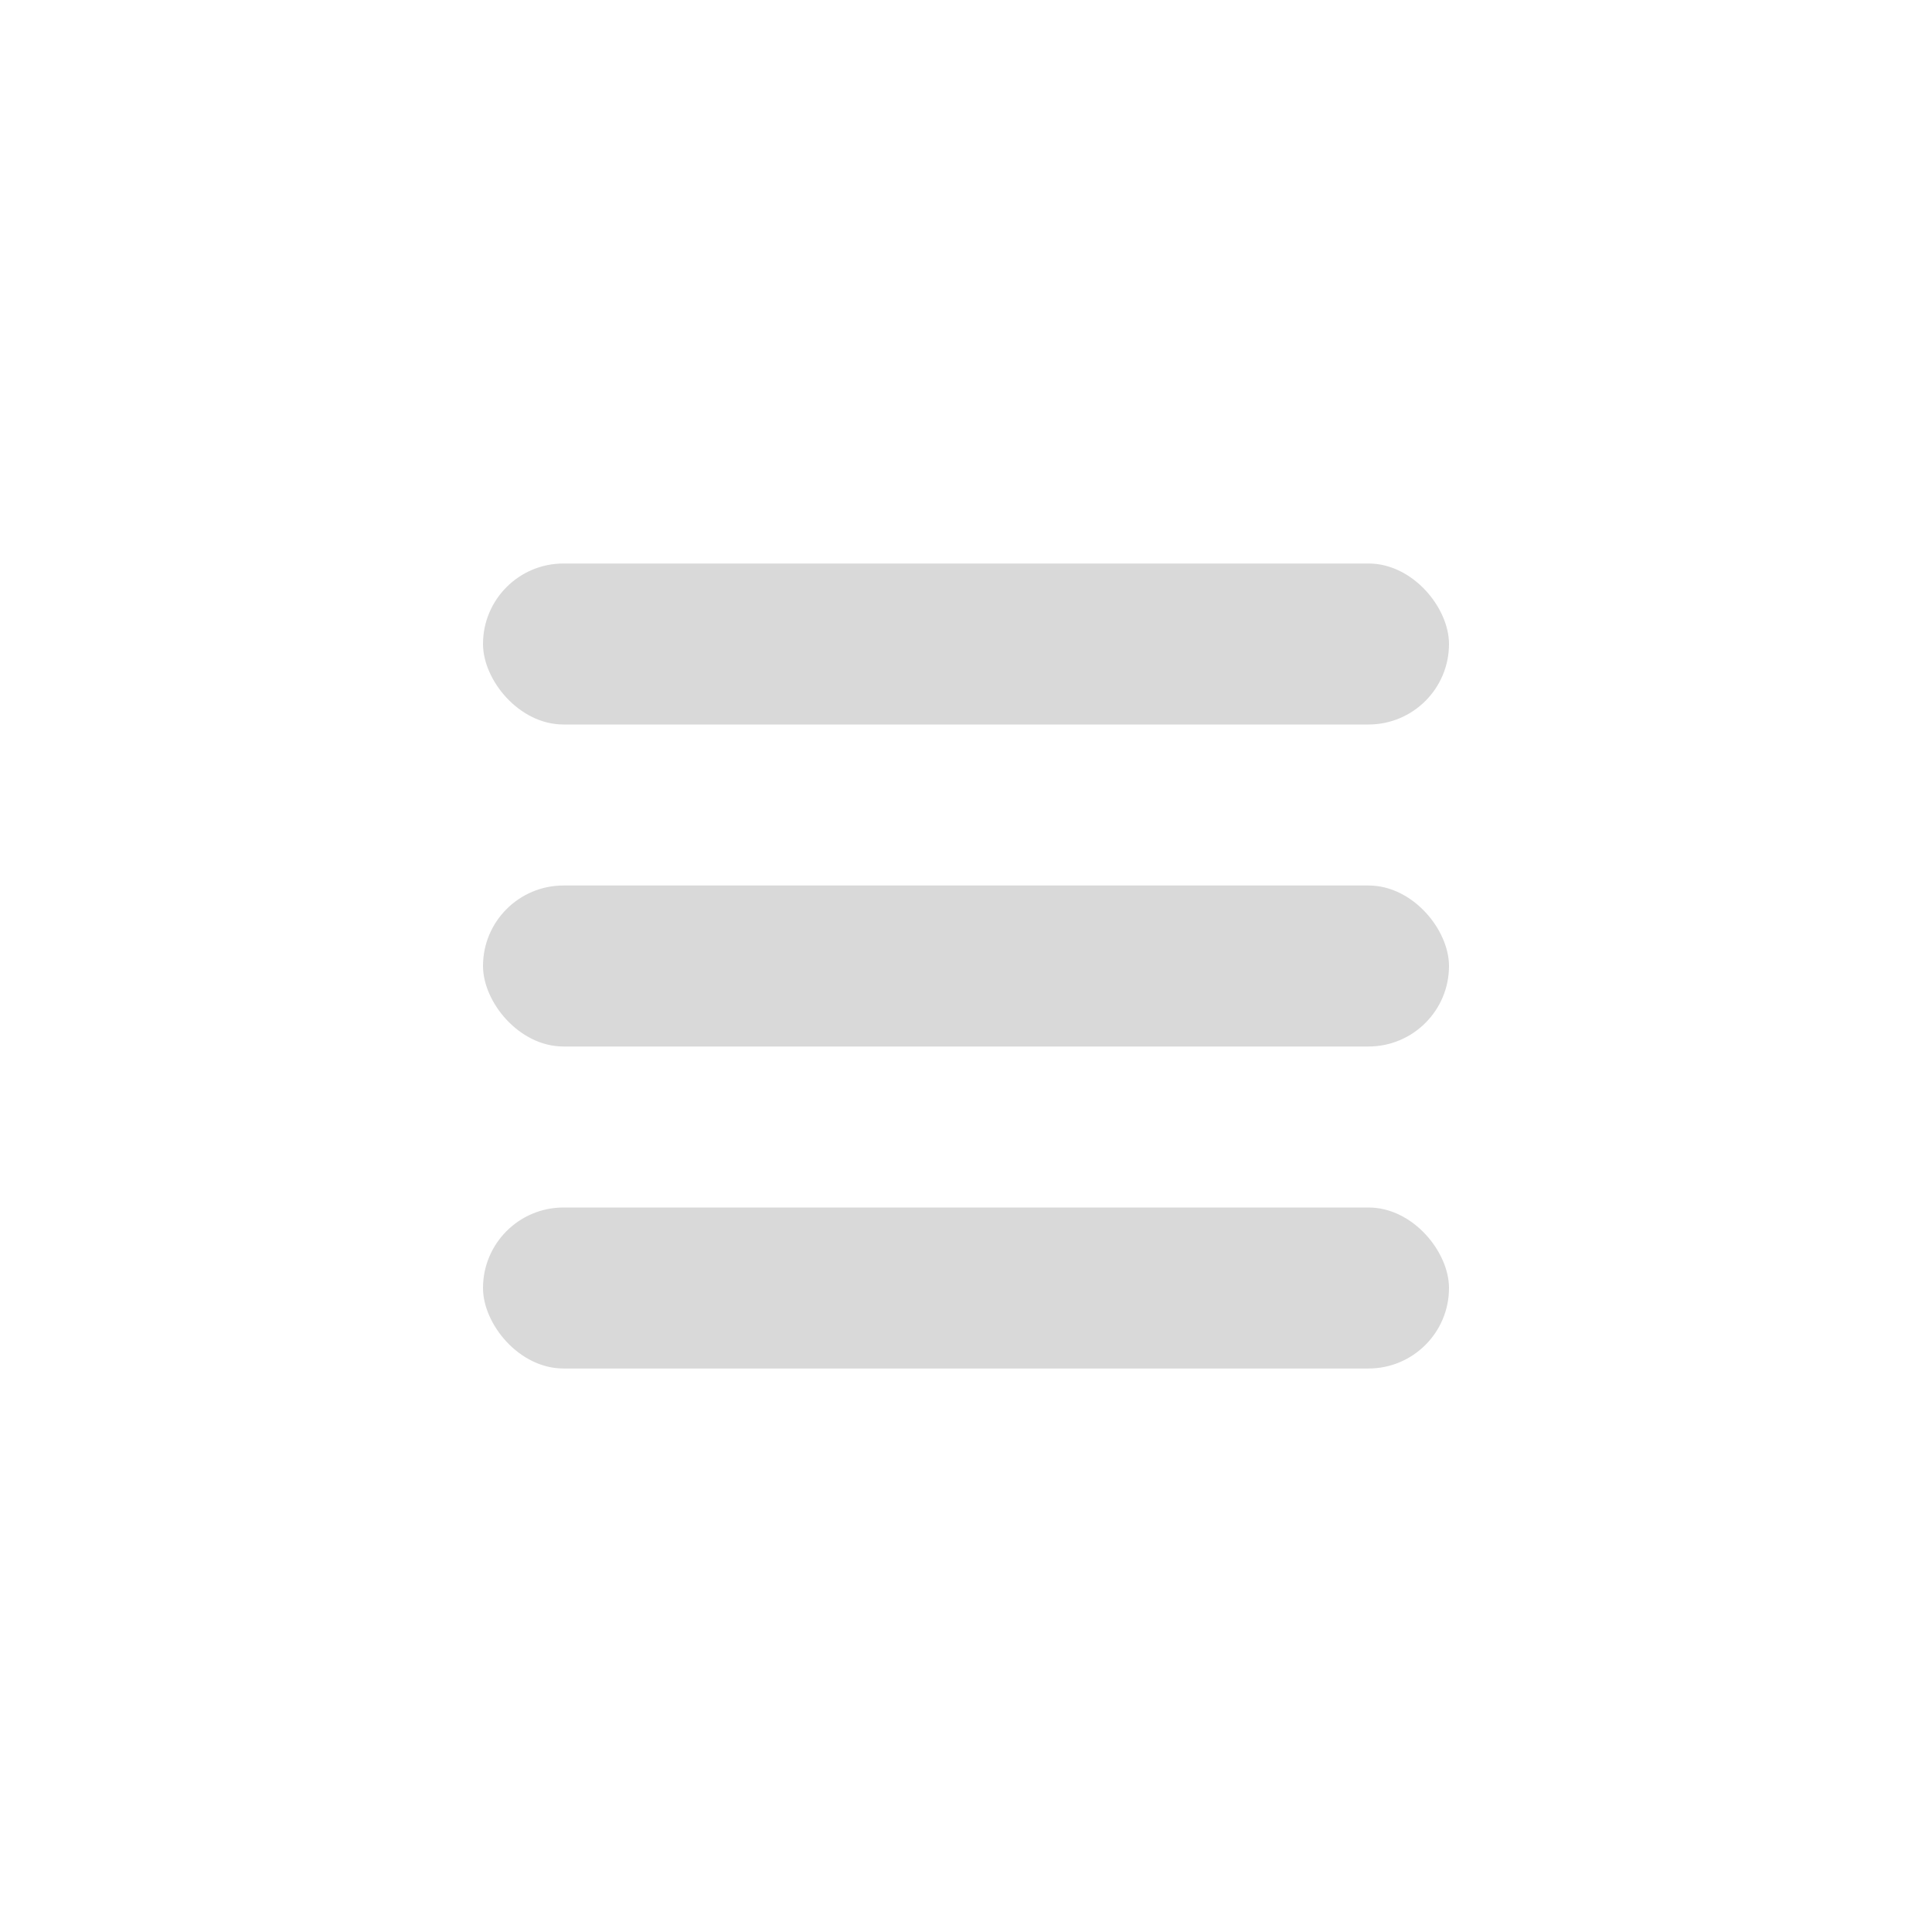<svg width="24" height="24" viewBox="0 0 24 24" fill="none" xmlns="http://www.w3.org/2000/svg">
<rect x="6" y="11" width="12" height="2" rx="1" fill="#D9D9D9"/>
<rect x="6" y="7" width="12" height="2" rx="1" fill="#D9D9D9"/>
<rect x="6" y="15" width="12" height="2" rx="1" fill="#D9D9D9"/>
</svg>
